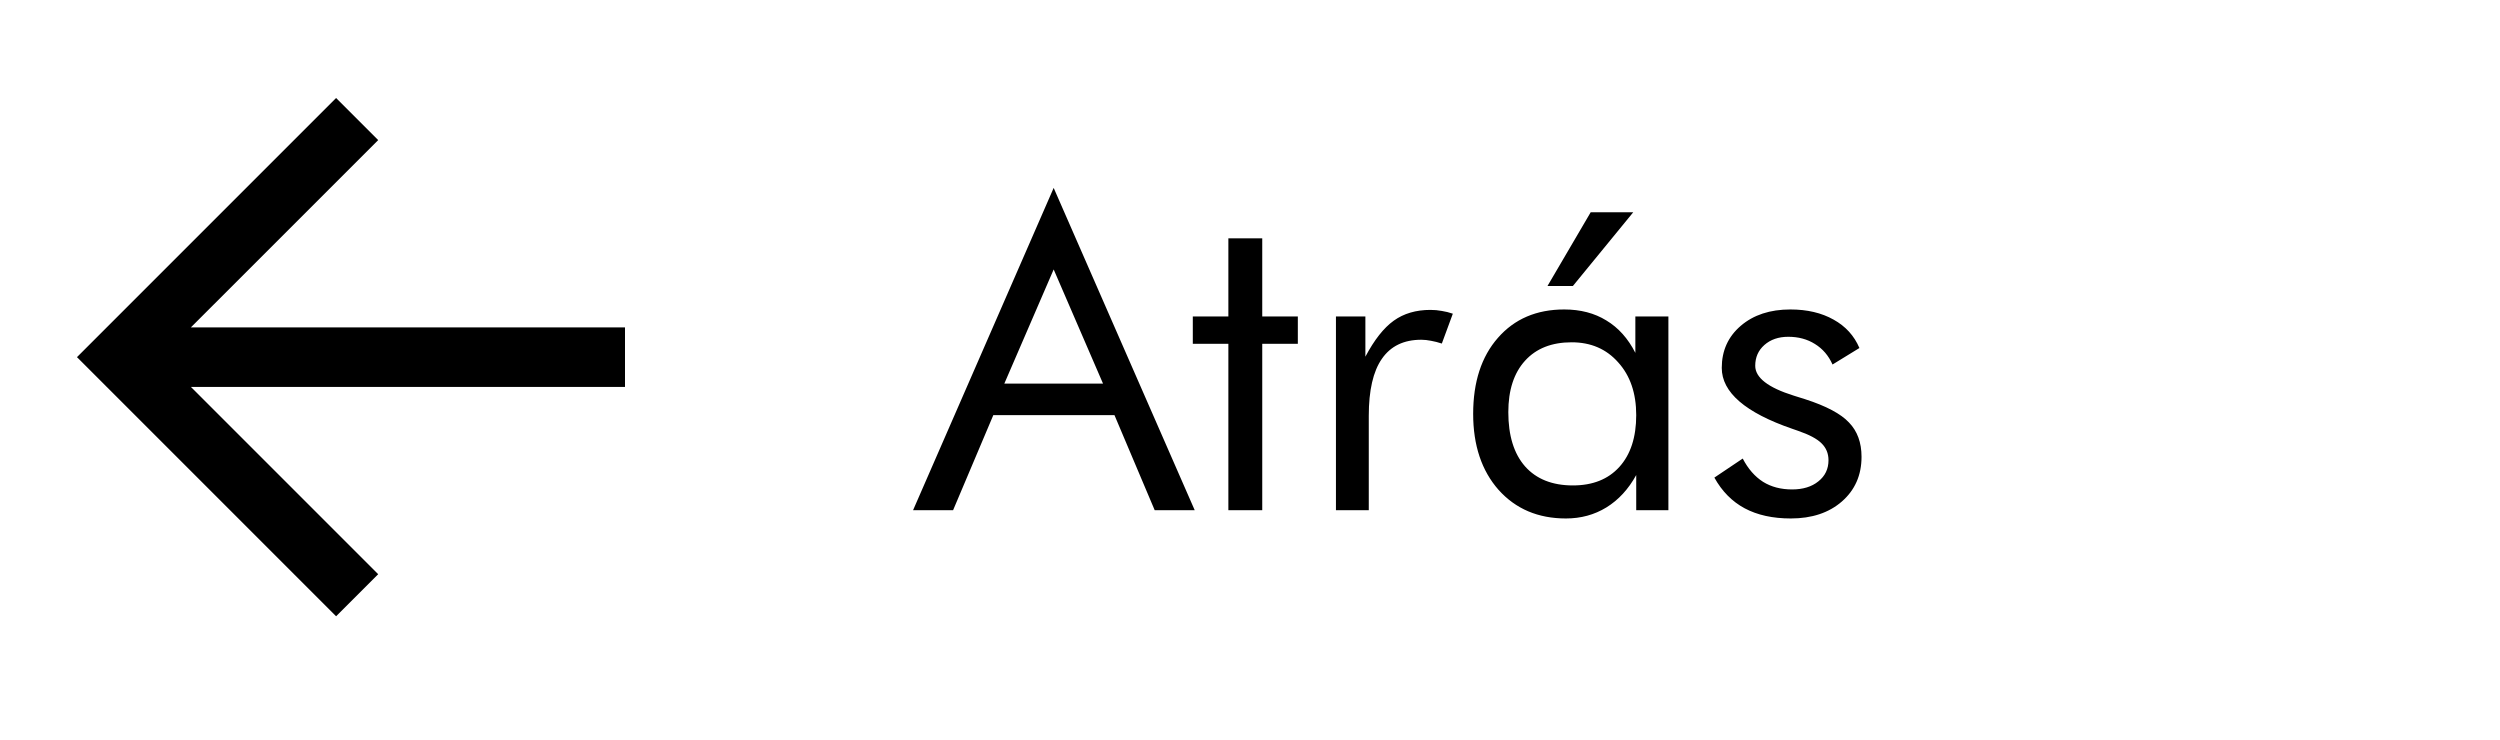 <svg width="98" height="29" viewBox="0 0 98 29" fill="none" xmlns="http://www.w3.org/2000/svg">
<path d="M41.304 10.562L39.37 15.036H43.238L41.304 10.562ZM41.304 7.366L46.833 20H45.264L43.687 16.273H38.938L37.361 20H35.792L41.304 7.366ZM48.152 13.476H46.758V12.405H48.152V9.342H49.48V12.405H50.875V13.476H49.48V20H48.152V13.476ZM52.369 20V12.405H53.523V13.982C53.872 13.323 54.242 12.853 54.635 12.571C55.028 12.289 55.507 12.148 56.071 12.148C56.226 12.148 56.376 12.161 56.52 12.189C56.663 12.211 56.807 12.247 56.951 12.297L56.52 13.467C56.37 13.418 56.229 13.382 56.096 13.359C55.963 13.332 55.836 13.318 55.714 13.318C55.028 13.318 54.514 13.567 54.17 14.065C53.827 14.557 53.656 15.302 53.656 16.298V20H52.369ZM64.14 16.273C64.14 15.415 63.904 14.726 63.434 14.206C62.969 13.68 62.361 13.418 61.608 13.418C60.828 13.418 60.219 13.658 59.782 14.14C59.345 14.621 59.126 15.293 59.126 16.157C59.126 17.075 59.345 17.784 59.782 18.282C60.224 18.78 60.85 19.029 61.658 19.029C62.432 19.029 63.038 18.788 63.476 18.307C63.918 17.82 64.14 17.142 64.14 16.273ZM65.401 12.405V20H64.14V18.622C63.835 19.175 63.445 19.599 62.969 19.892C62.499 20.18 61.97 20.324 61.384 20.324C60.294 20.324 59.414 19.95 58.744 19.203C58.08 18.451 57.748 17.457 57.748 16.223C57.748 14.973 58.072 13.979 58.719 13.243C59.367 12.502 60.233 12.131 61.317 12.131C61.954 12.131 62.504 12.275 62.969 12.562C63.44 12.845 63.819 13.268 64.106 13.832V12.405H65.401ZM60.662 11.21L62.355 8.321H64.023L61.658 11.21H60.662ZM67.203 18.722L68.315 17.975C68.525 18.379 68.791 18.683 69.112 18.888C69.433 19.087 69.812 19.186 70.249 19.186C70.675 19.186 71.018 19.081 71.278 18.871C71.544 18.661 71.677 18.384 71.677 18.041C71.677 17.775 71.585 17.554 71.403 17.377C71.226 17.2 70.919 17.037 70.481 16.887C70.437 16.871 70.365 16.846 70.266 16.812C68.417 16.176 67.493 15.379 67.493 14.422C67.493 13.747 67.742 13.196 68.24 12.77C68.738 12.344 69.386 12.131 70.183 12.131C70.841 12.131 71.406 12.264 71.876 12.529C72.346 12.789 72.684 13.16 72.889 13.642L71.835 14.289C71.68 13.94 71.45 13.672 71.145 13.484C70.847 13.296 70.498 13.202 70.1 13.202C69.718 13.202 69.405 13.31 69.162 13.525C68.924 13.736 68.805 14.007 68.805 14.339C68.805 14.804 69.308 15.194 70.315 15.509C70.504 15.57 70.653 15.617 70.764 15.65C71.588 15.916 72.161 16.22 72.482 16.564C72.808 16.901 72.972 17.349 72.972 17.908C72.972 18.628 72.714 19.211 72.2 19.66C71.691 20.102 71.024 20.324 70.199 20.324C69.491 20.324 68.888 20.191 68.39 19.925C67.897 19.66 67.501 19.259 67.203 18.722Z" fill="black"/>
<path fill-rule="evenodd" clip-rule="evenodd" d="M7.483 15.167L14.825 22.509L13.175 24.158L3.017 14L13.175 3.842L14.825 5.492L7.483 12.833H24.5V15.167H7.483Z" fill="black"/>
</svg>
